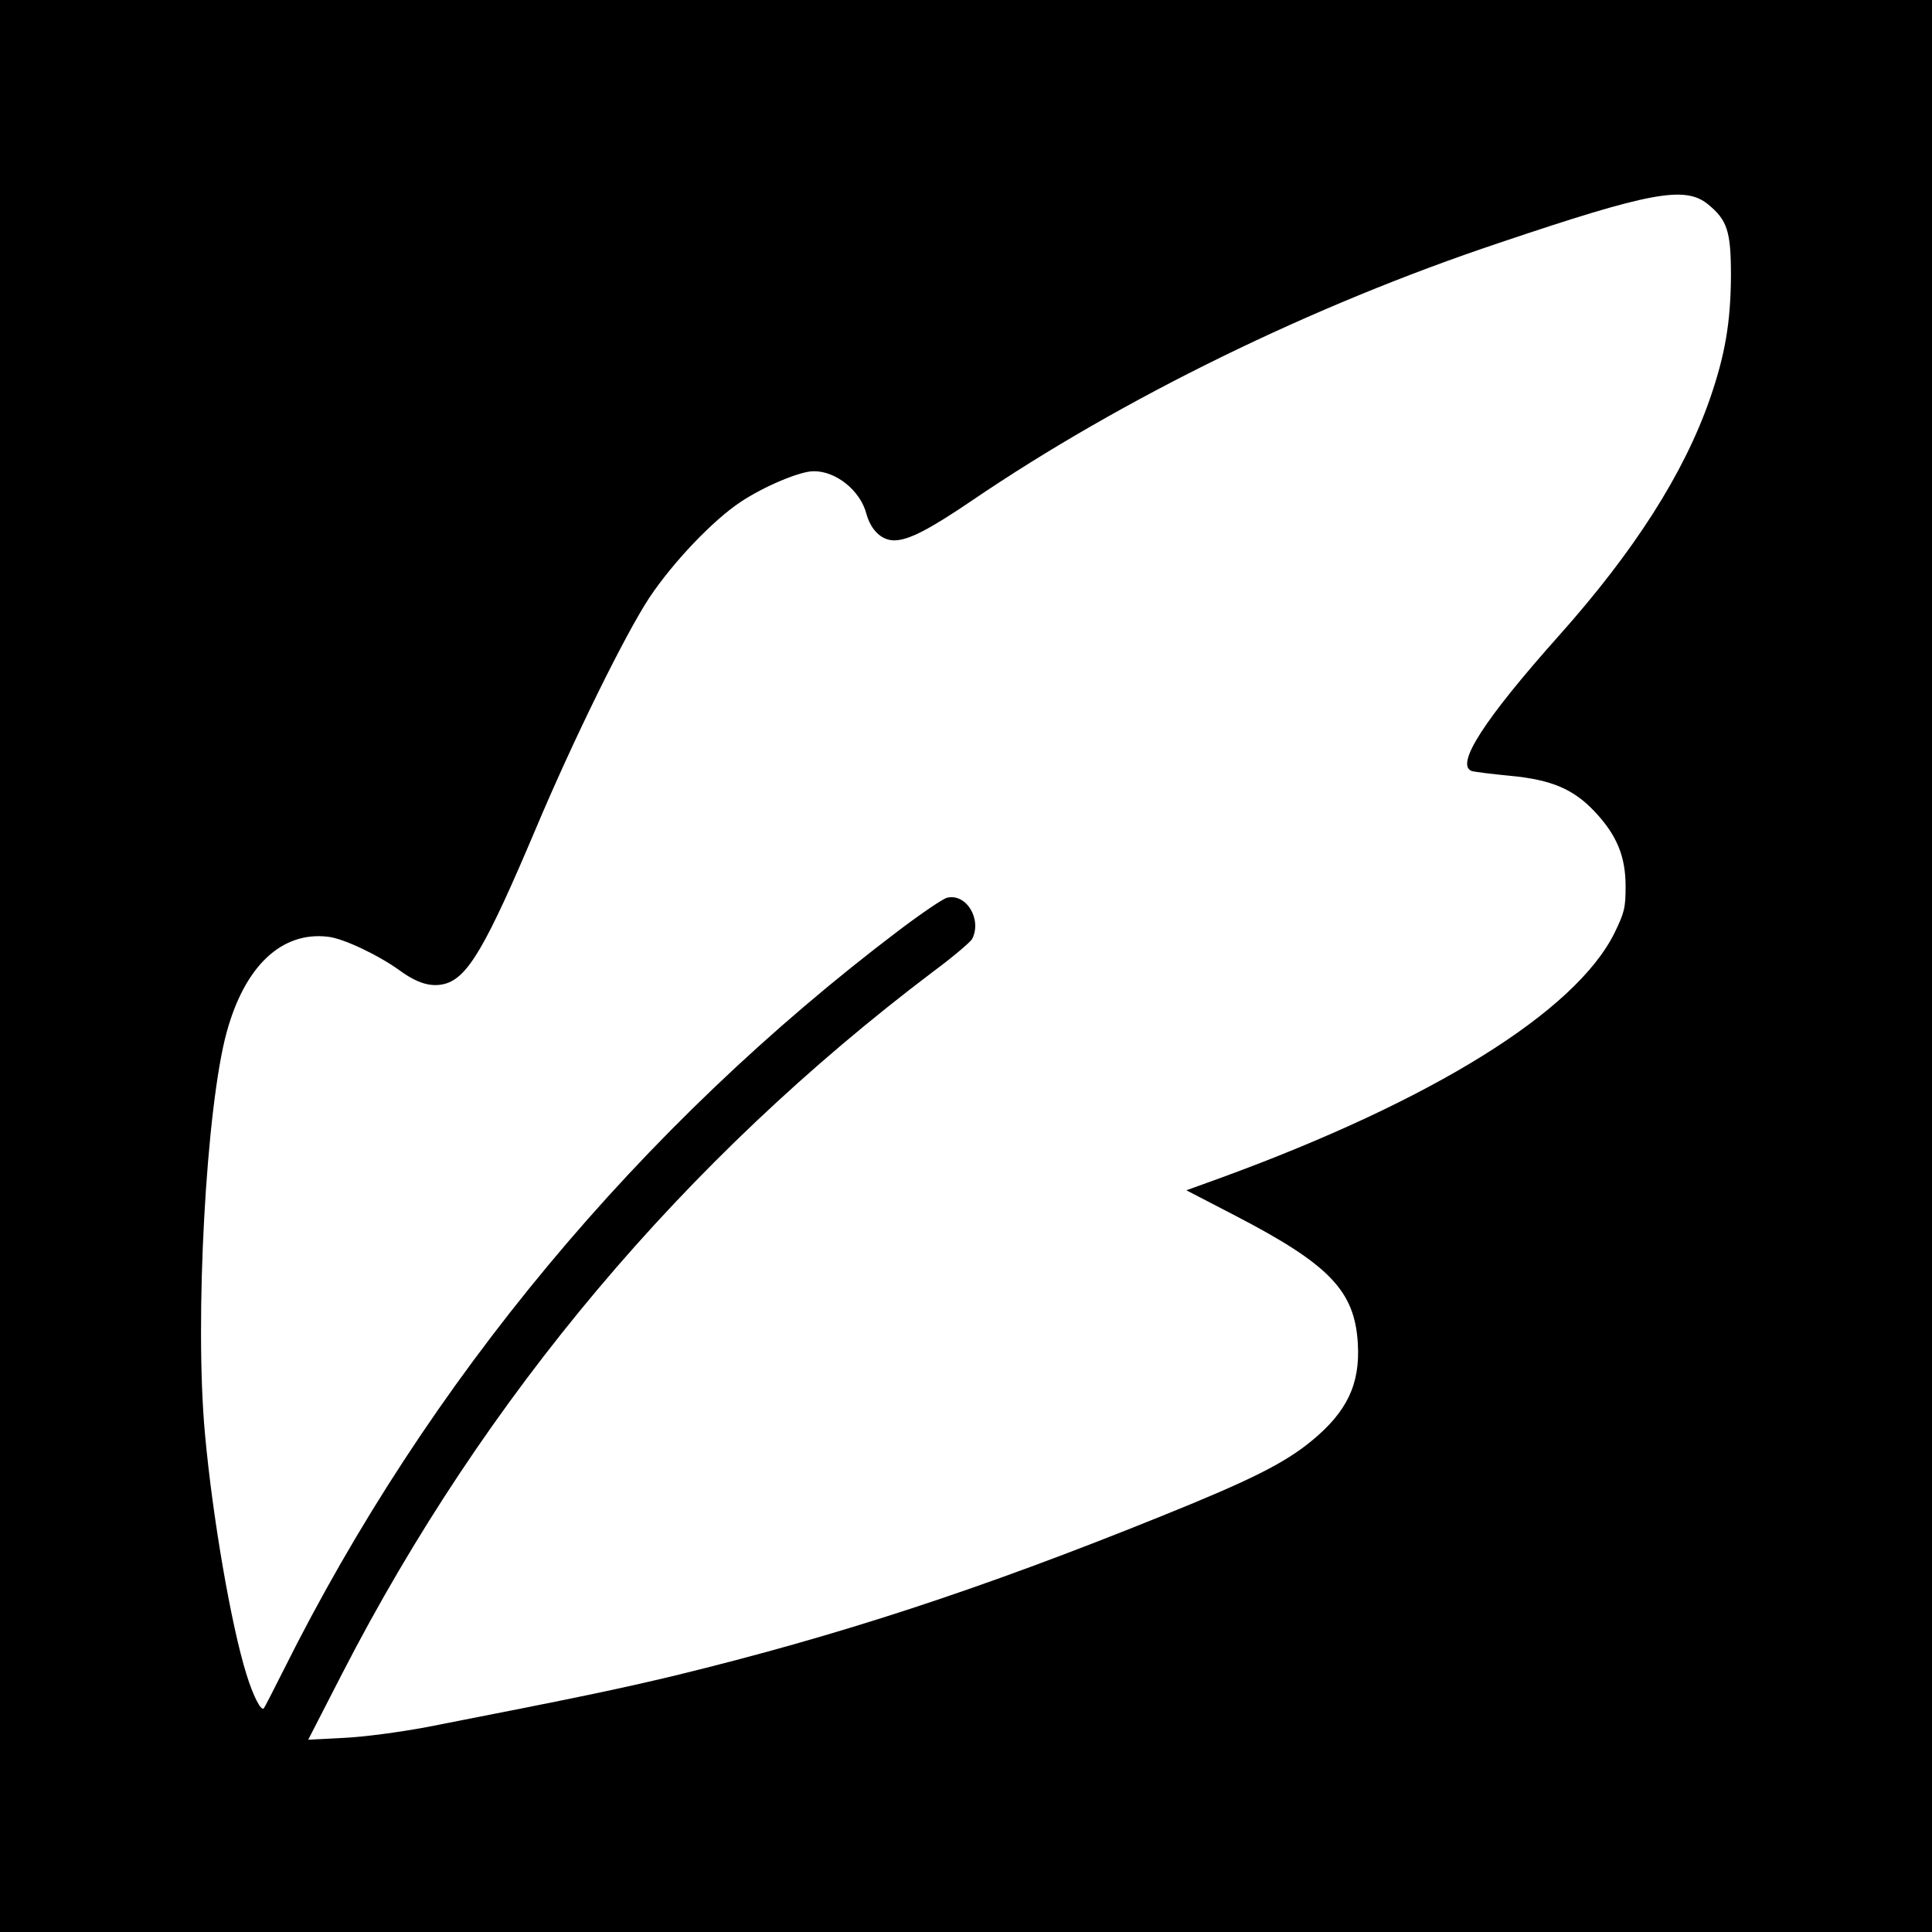 <?xml version="1.0" standalone="no"?>
<!DOCTYPE svg PUBLIC "-//W3C//DTD SVG 20010904//EN"
 "http://www.w3.org/TR/2001/REC-SVG-20010904/DTD/svg10.dtd">
<svg version="1.0" xmlns="http://www.w3.org/2000/svg"
 width="640pt" height="640pt" viewBox="0 0 640 640"
 preserveAspectRatio="xMidYMid meet">
<g transform="translate(0,640) scale(0.1,-0.1)"
fill="#000000" stroke="none">
<path d="M0 3200 l0 -3200 3200 0 3200 0 0 3200 0 3200 -3200 0 -3200 0 0
-3200z m5657 2524 c65 -53 77 -89 77 -238 -1 -153 -19 -261 -70 -408 -86 -247
-251 -505 -501 -785 -246 -276 -343 -426 -288 -447 9 -3 66 -10 128 -16 137
-13 210 -44 281 -120 72 -77 101 -147 101 -246 0 -72 -4 -87 -37 -155 -129
-260 -602 -554 -1302 -810 l-116 -42 162 -84 c312 -162 396 -249 406 -424 8
-134 -36 -226 -153 -322 -90 -74 -201 -130 -504 -252 -597 -241 -1062 -393
-1603 -525 -184 -44 -311 -71 -823 -171 -91 -17 -210 -33 -277 -36 l-117 -6
113 220 c472 917 1132 1701 1958 2325 65 48 122 97 128 107 34 65 -19 153 -83
137 -13 -3 -84 -51 -158 -107 -860 -651 -1562 -1494 -2039 -2450 -34 -68 -64
-126 -66 -128 -9 -10 -35 39 -58 114 -50 160 -112 519 -137 795 -35 378 4
1084 72 1331 60 219 182 334 335 316 50 -5 166 -60 237 -111 60 -44 106 -57
151 -45 76 21 136 124 301 514 123 292 295 642 376 765 78 117 210 256 302
317 78 52 197 102 242 102 74 1 155 -64 175 -141 15 -54 50 -88 92 -88 47 0
115 35 258 132 497 338 1126 646 1745 853 501 169 616 190 692 129z"/>
</g>
</svg>
